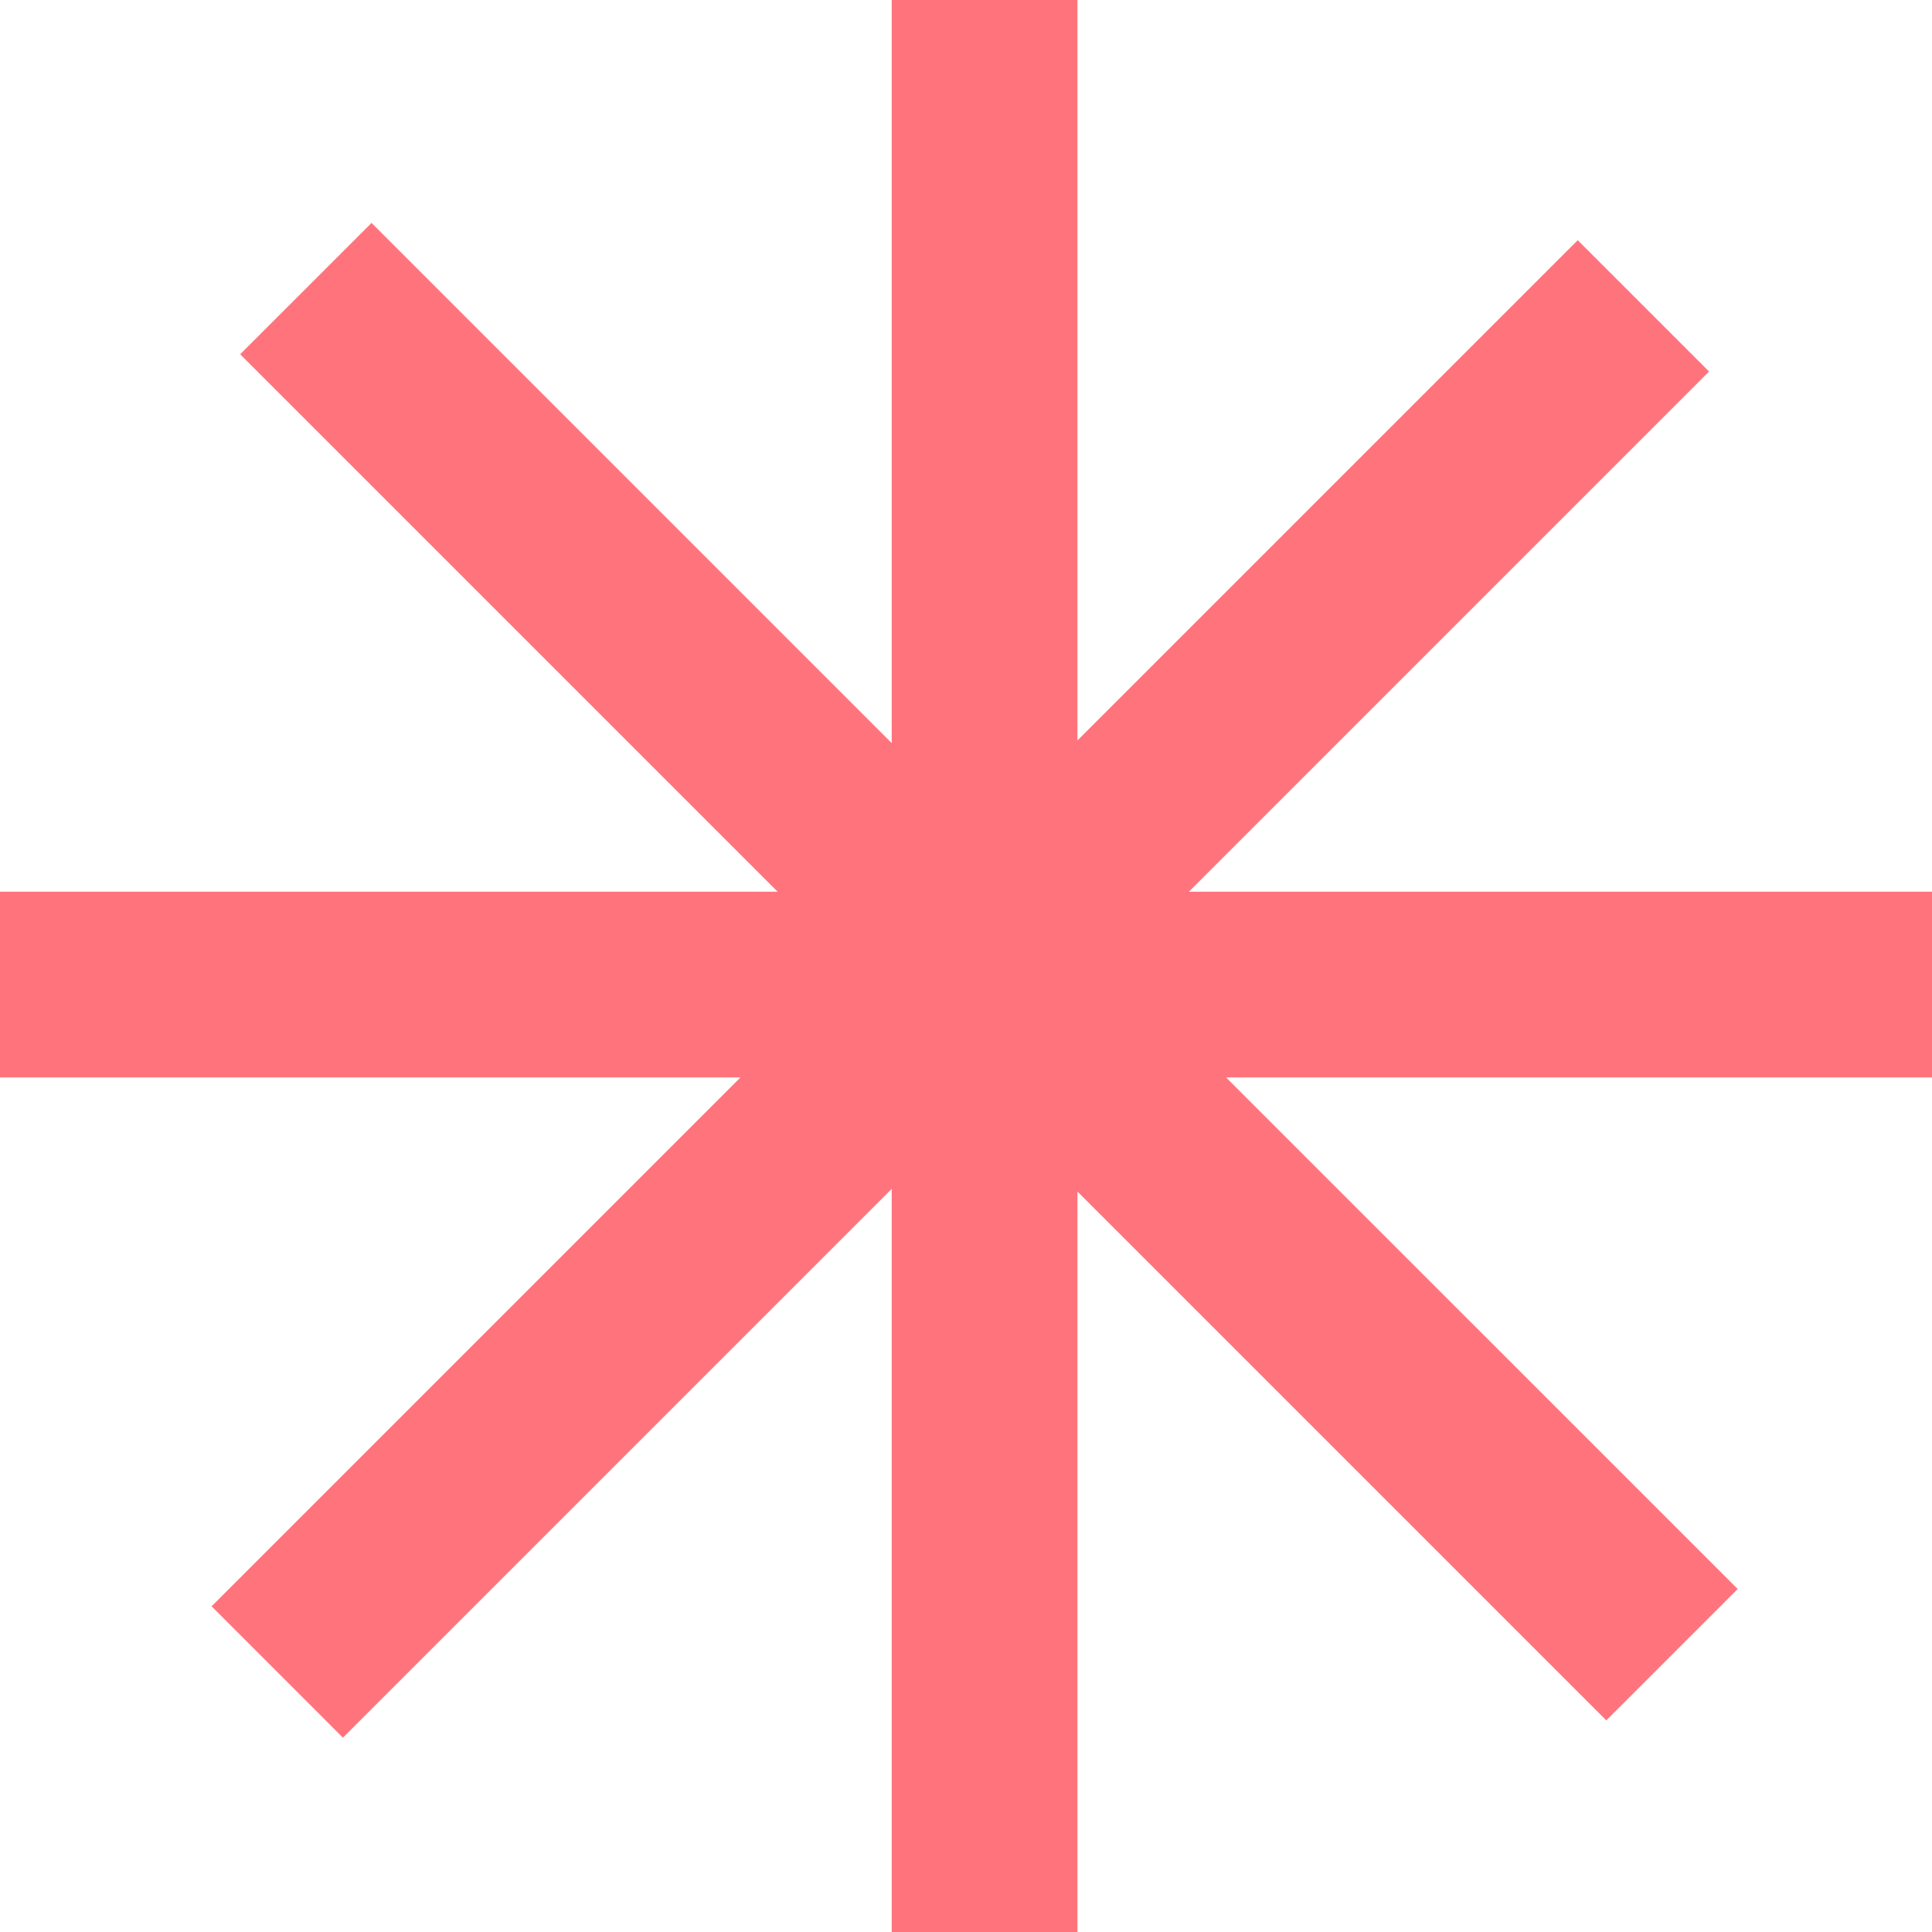 <svg width="52" height="52" viewBox="0 0 52 52" fill="none" xmlns="http://www.w3.org/2000/svg">
<path fill-rule="evenodd" clip-rule="evenodd" d="M29 52V32.071L43.234 46.305L46.77 42.769L33 29H52V24H32L46 10L42.465 6.465L29 19.929V0H24V20L10 6L6.464 9.535L20.929 24H0V29H19.929L5.695 43.234L9.23 46.77L24 32V52H29Z" fill="#ff747c"/>
</svg>
